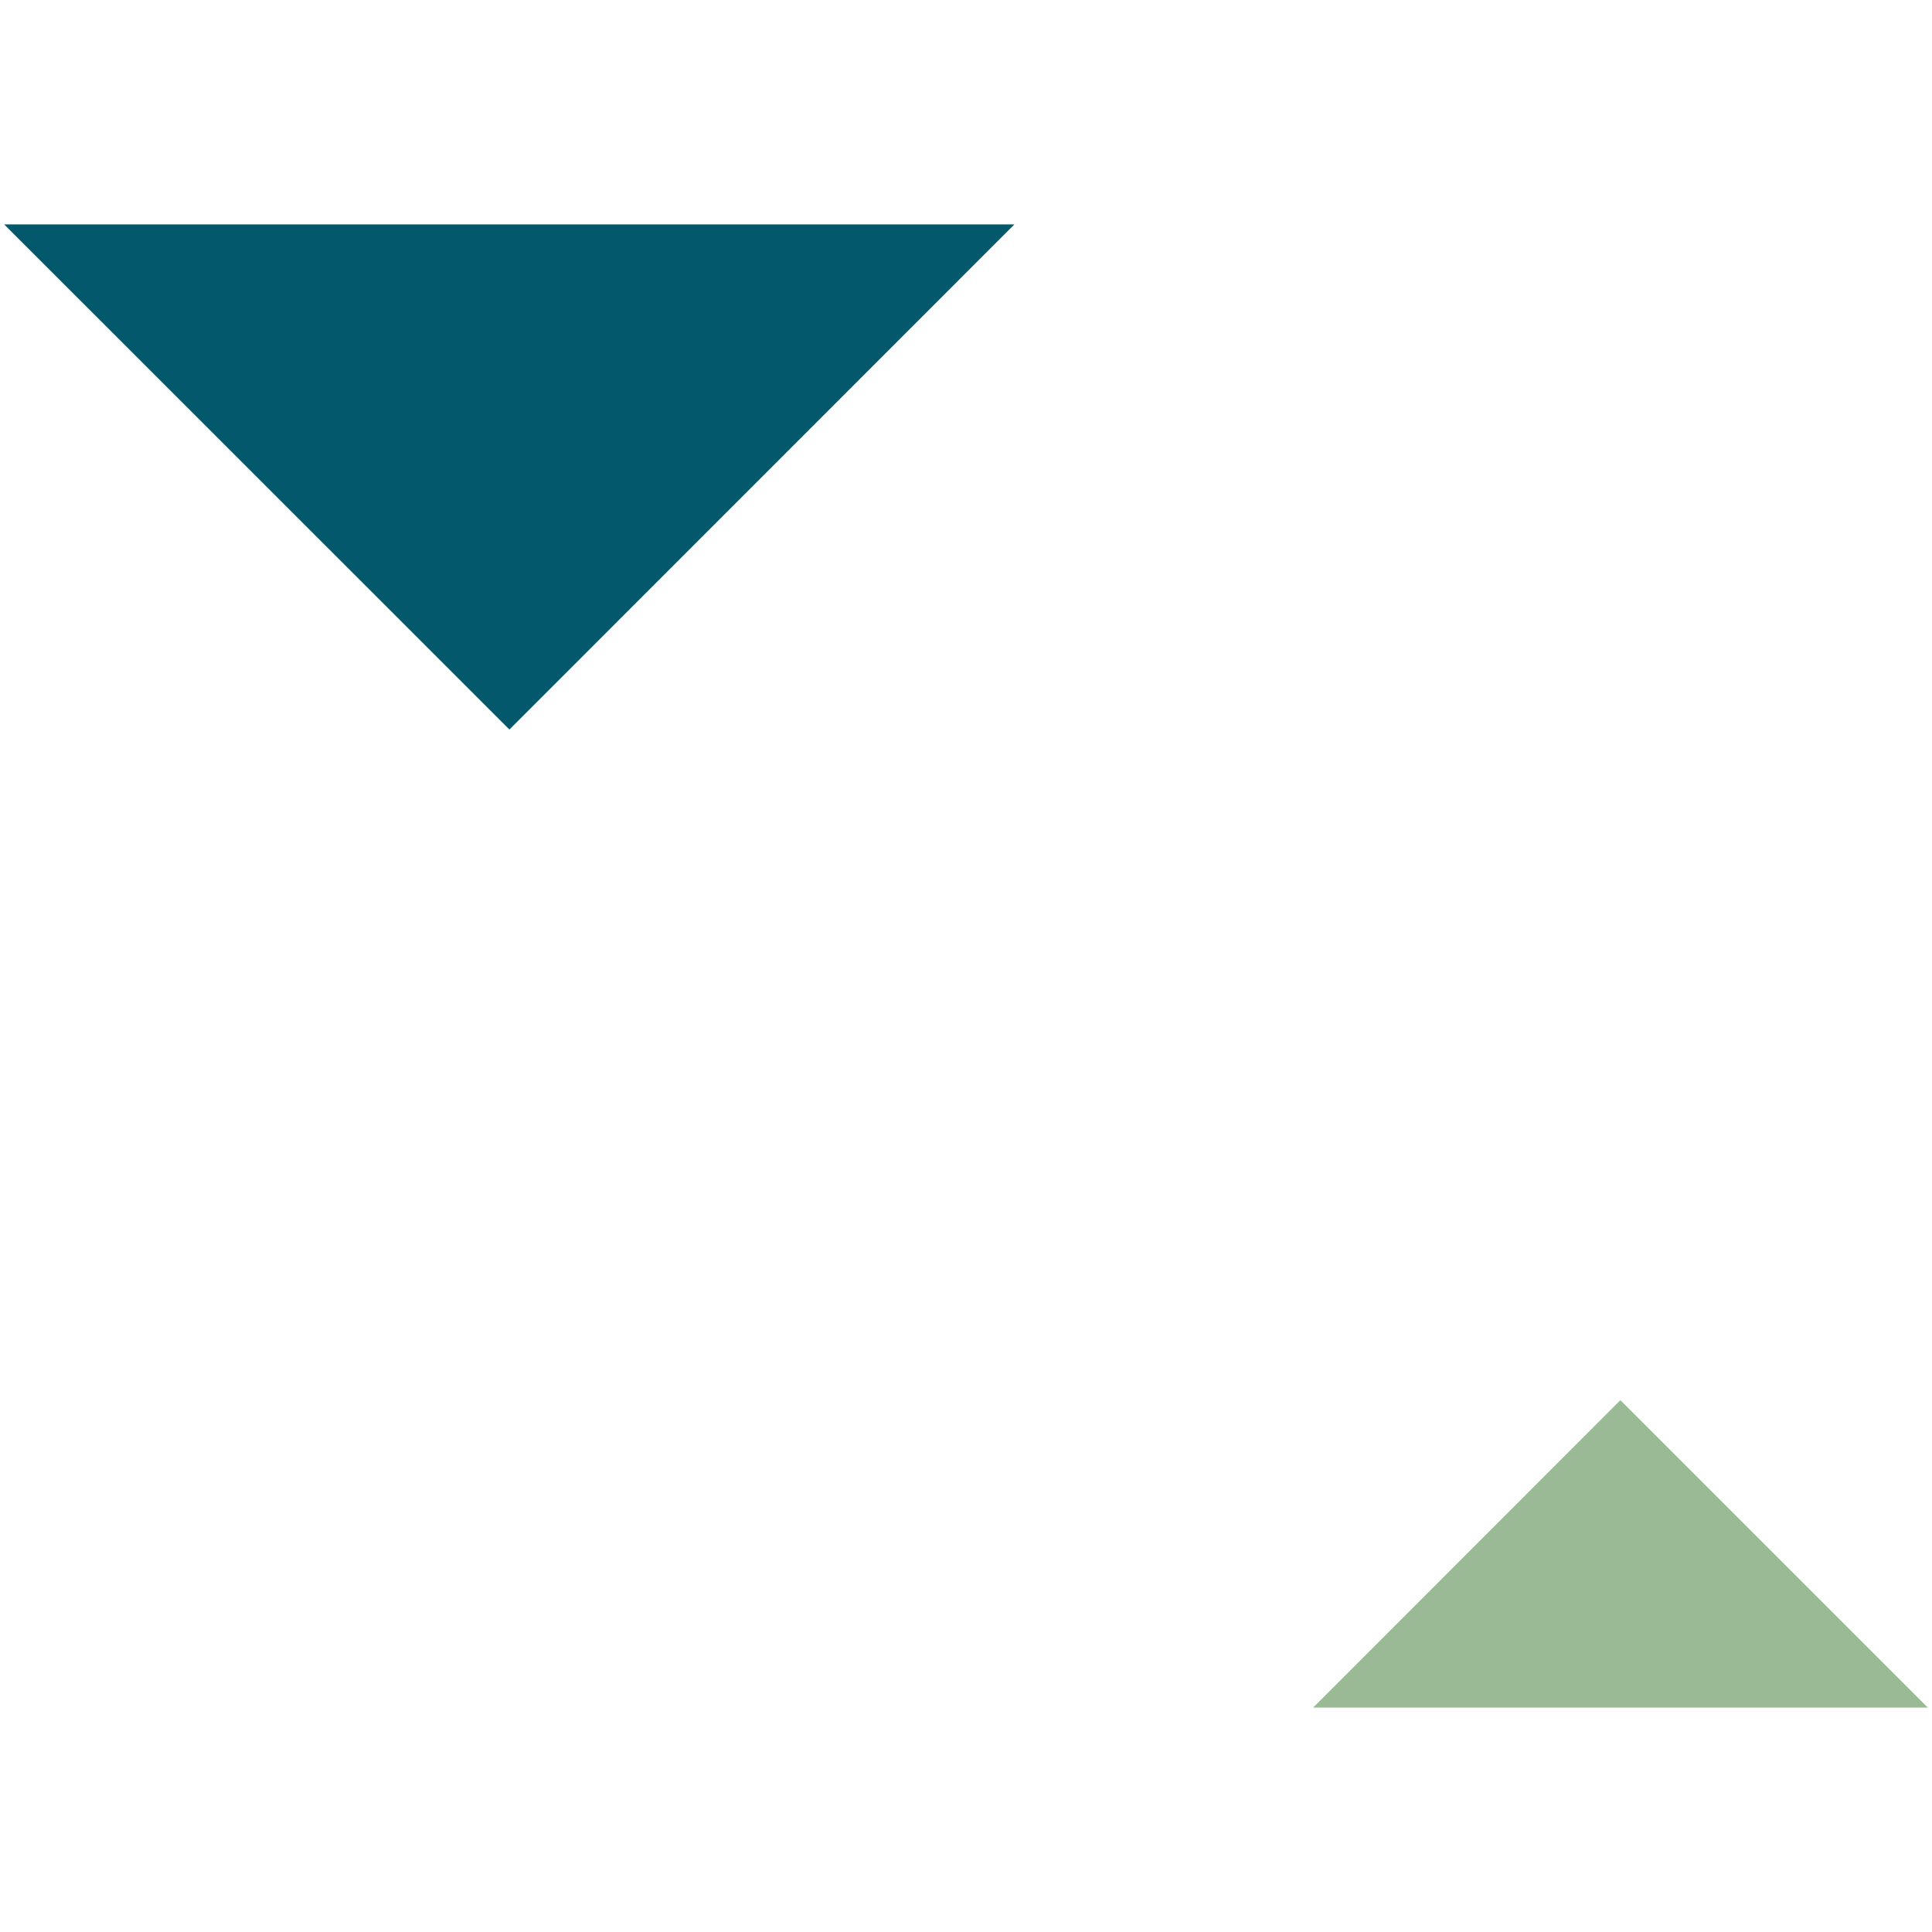 <svg id="Laag_1" data-name="Laag 1" xmlns="http://www.w3.org/2000/svg" width="512" height="512" viewBox="0 0 512 512">
  <defs>
    <style>
      .cls-1 {
        fill: #99ba95;
      }

      .cls-2 {
        fill: #03586b;
      }
    </style>
  </defs>
  <g>
    <path id="Path_95" data-name="Path 95" class="cls-1" d="M429.42,371.06,348,452.53H510.89Z"/>
    <path id="Path_96" data-name="Path 96" class="cls-2" d="M135,193.33,268.82,59.47H1.11Z"/>
  </g>
</svg>
